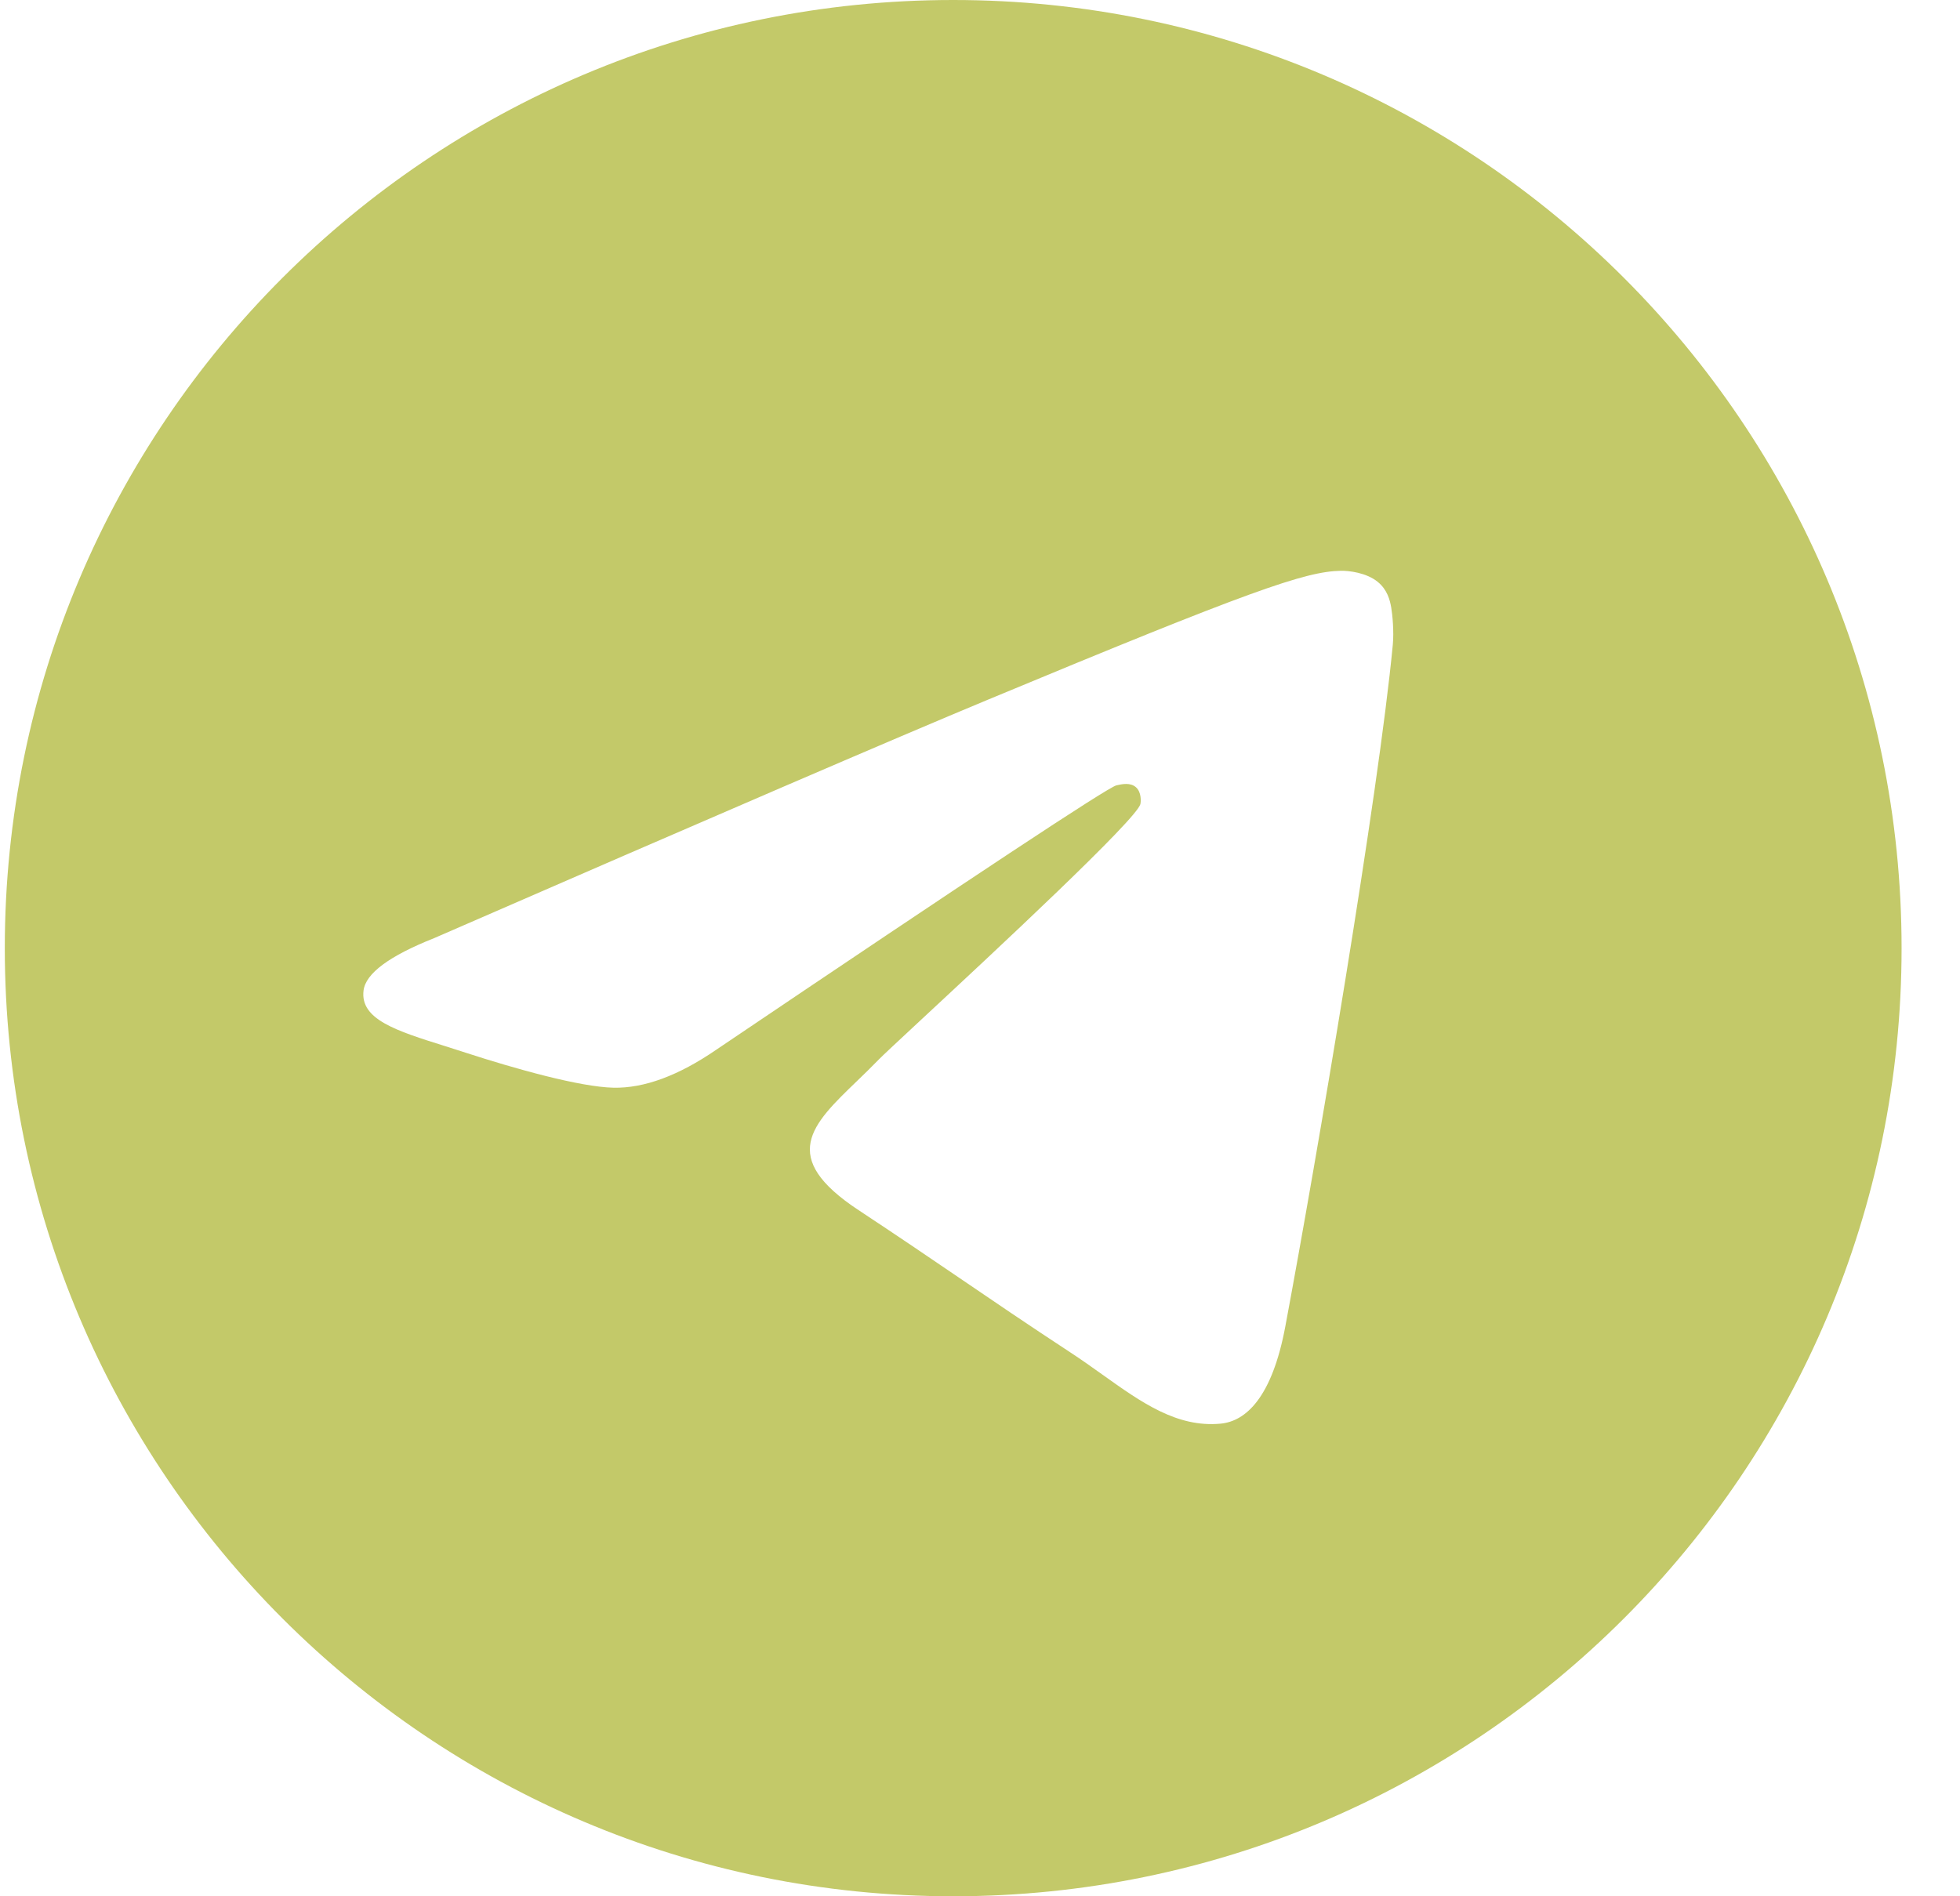 <svg width="31" height="30" viewBox="0 0 31 30" fill="none" xmlns="http://www.w3.org/2000/svg">
<g id="Telegram - Negative" clip-path="url(#clip0_299_4571)">
<path id="Subtract" fill-rule="evenodd" clip-rule="evenodd" d="M30.076 15C30.076 23.284 23.36 30 15.076 30C6.792 30 0.076 23.284 0.076 15C0.076 6.716 6.792 0 15.076 0C23.36 0 30.076 6.716 30.076 15ZM15.614 11.074C14.155 11.681 11.239 12.937 6.866 14.842C6.156 15.124 5.784 15.4 5.75 15.67C5.693 16.127 6.264 16.307 7.043 16.551C7.149 16.585 7.259 16.619 7.371 16.656C8.137 16.905 9.167 17.196 9.703 17.208C10.188 17.218 10.731 17.018 11.329 16.607C15.415 13.849 17.524 12.455 17.657 12.425C17.75 12.403 17.879 12.377 17.967 12.455C18.055 12.533 18.046 12.68 18.037 12.72C17.98 12.961 15.736 15.048 14.575 16.127C14.213 16.464 13.956 16.703 13.904 16.757C13.786 16.879 13.666 16.995 13.551 17.106C12.839 17.792 12.306 18.306 13.581 19.146C14.193 19.55 14.683 19.883 15.172 20.216C15.706 20.58 16.239 20.943 16.928 21.395C17.104 21.51 17.271 21.629 17.435 21.746C18.056 22.189 18.614 22.587 19.304 22.523C19.705 22.486 20.119 22.11 20.329 20.985C20.826 18.329 21.803 12.573 22.029 10.201C22.049 9.993 22.024 9.727 22.004 9.611C21.984 9.494 21.942 9.328 21.79 9.205C21.611 9.059 21.333 9.028 21.209 9.03C20.645 9.04 19.779 9.341 15.614 11.074Z" fill="#C3C969"/>
</g>
<defs>
<clipPath id="clip0_299_4571">
<rect width="30" height="30" fill="white" transform="translate(0.076)"/>
</clipPath>
</defs>
</svg>
